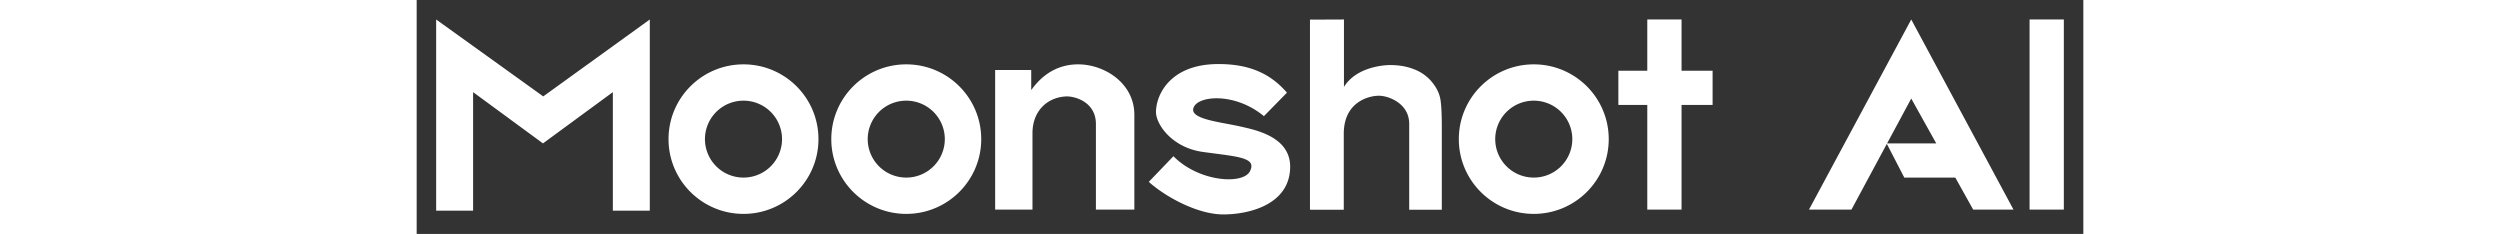 <svg fill="white" fill-rule="evenodd" height="1em" style="flex:none;line-height:1" viewBox="0 0 171 24" xmlns="http://www.w3.org/2000/svg"><rect x="0" y="0" width="171" height="24" fill="#333333" stroke="none"/><title>MoonshotAI</title><path d="M165.484 2H169v19.507h-3.516V2zm-35.707 0v5.26h3.186v3.507h-3.186v10.74h-3.516v-10.74h-2.966V7.26h2.966V2h3.516zm-24.598 11.023v8.498h-3.345v-8.804c.008-2.1-2.109-2.895-3.109-2.895l-.064.001c-1.073.026-3.521.694-3.54 3.863v7.835h-3.468V2.014L95.14 2v6.918c1.228-1.986 3.93-2.243 4.755-2.243.926 0 1.768.155 2.525.465.757.31 1.378.783 1.864 1.42.413.54.665 1.096.757 1.667.092.571.138 1.503.138 2.796zM89.29 9.507l-2.362 2.41c-2.911-2.41-6.647-2.136-7.196-.93-.55 1.205 2.444 1.484 4.734 1.98l.634.146c1.731.408 4.603 1.274 4.52 4.12-.11 3.78-4.23 4.767-6.867 4.767-2.637 0-5.933-1.808-7.636-3.342l2.527-2.63c2.582 2.63 7.142 2.958 7.856 1.534.714-1.425-1.263-1.48-4.834-1.973-3.175-.438-4.837-2.85-4.813-4.13.034-1.843 1.543-4.85 6.31-4.886 3.227-.025 5.425.961 7.127 2.934zm-22.617.386l-.033.001c-1.905.083-3.443 1.453-3.458 3.746v7.867h-3.83V7.185h3.702v2.061l.088-.12c.591-.8 2.07-2.555 4.796-2.523 2.675.032 5.696 1.95 5.696 5.17v9.734H69.69v-8.813c-.01-2.197-2.102-2.824-3.016-2.8zm-33.14-3.29c4.247 0 7.69 3.434 7.69 7.671s-3.443 7.671-7.69 7.671c-4.248 0-7.692-3.434-7.692-7.671s3.444-7.671 7.691-7.671zm0 3.726a3.95 3.95 0 00-3.956 3.945 3.95 3.95 0 003.955 3.945 3.95 3.95 0 003.956-3.945 3.95 3.95 0 00-3.956-3.945zm16.7-3.726c4.247 0 7.69 3.434 7.69 7.671s-3.443 7.671-7.69 7.671c-4.248 0-7.692-3.434-7.692-7.671s3.444-7.671 7.691-7.671zm0 3.726a3.95 3.95 0 00-3.956 3.945 3.95 3.95 0 003.955 3.945 3.95 3.95 0 003.956-3.945 3.95 3.95 0 00-3.956-3.945zm64.382-3.726c4.248 0 7.69 3.434 7.69 7.671s-3.442 7.671-7.69 7.671c-4.247 0-7.69-3.434-7.69-7.671s3.443-7.671 7.69-7.671zm0 3.726a3.95 3.95 0 00-3.955 3.945 3.95 3.95 0 003.955 3.945 3.95 3.95 0 003.955-3.945 3.95 3.95 0 00-3.955-3.945zM2 21.616V2l10.987 7.89L23.919 2v19.616h-3.79V9.452l-7.17 5.26-7.169-5.26v12.164H2zM153.344 2l10.492 19.507h-4.138l-1.833-3.288h-5.235l-1.789-3.46-3.632 6.748h-4.358L153.344 2zm0 8.11l-2.478 4.602h5.044l-2.566-4.602z"></path></svg>